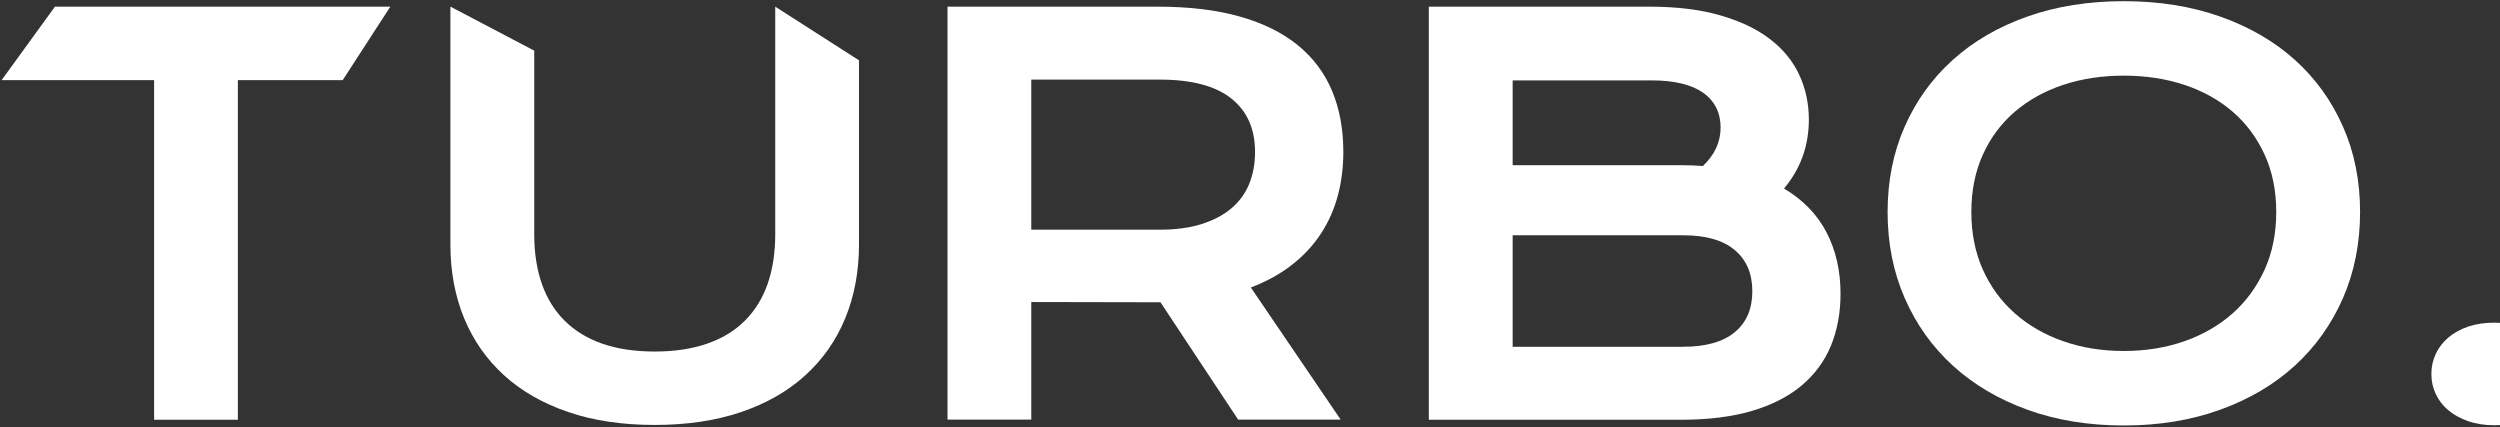 <svg width="1223" height="209" viewBox="0 0 1223 209" fill="none" xmlns="http://www.w3.org/2000/svg">
<rect x="0" y="0" width="1223" height="209" fill="#333333" stroke="none"/>
<path d="M75.365 39.204H0.776L26.88 3.264H190.945L167.645 39.204H116.357V205.323H75.389V39.204H75.365Z" fill="white"/>
<path d="M220.382 3.264L261.35 24.775V114.565C261.35 123.702 262.607 131.823 265.097 138.929C267.586 146.035 271.332 152.053 276.287 156.959C281.242 161.866 287.381 165.613 294.705 168.15C302.028 170.688 310.56 171.969 320.301 171.969C330.041 171.969 338.452 170.688 345.824 168.15C353.196 165.613 359.359 161.89 364.314 156.959C369.269 152.053 372.991 146.035 375.505 138.929C377.994 131.823 379.251 123.702 379.251 114.565V3.264L420.219 29.512V119.472C420.219 132.741 417.971 144.802 413.5 155.678C409.028 166.555 402.502 175.836 393.97 183.595C385.438 191.353 374.997 197.347 362.622 201.553C350.247 205.782 336.132 207.885 320.276 207.885C304.421 207.885 290.306 205.782 277.931 201.553C265.556 197.323 255.114 191.353 246.582 183.595C238.05 175.836 231.549 166.531 227.053 155.678C222.582 144.826 220.334 132.765 220.334 119.472V3.264H220.382Z" fill="white"/>
<path d="M463.509 3.264H566.279C581.796 3.264 595.234 4.883 606.618 8.122C618.003 11.361 627.429 16.025 634.921 22.14C642.414 28.255 647.997 35.723 651.671 44.497C655.345 53.295 657.158 63.229 657.158 74.347C657.158 81.84 656.263 88.97 654.451 95.738C652.638 102.505 649.858 108.717 646.112 114.421C642.366 120.101 637.653 125.176 631.949 129.599C626.269 134.046 619.574 137.72 611.912 140.645L655.852 205.275H605.7L567.705 147.872H566.545L504.501 147.751V205.275H463.533V3.215L463.509 3.264ZM567.318 112.366C575.077 112.366 581.869 111.472 587.669 109.659C593.47 107.846 598.352 105.309 602.268 102.021C606.183 98.758 609.108 94.771 611.066 90.058C612.999 85.368 613.966 80.124 613.966 74.347C613.966 63.06 610.099 54.334 602.34 48.171C594.582 42.008 582.908 38.938 567.318 38.938H504.501V112.366H567.318Z" fill="white"/>
<path d="M699.025 3.264H806.967C820.164 3.264 831.645 4.665 841.41 7.469C851.198 10.273 859.319 14.115 865.773 19.046C872.226 23.953 877.036 29.802 880.178 36.569C883.32 43.337 884.891 50.636 884.891 58.491C884.891 71.326 880.831 82.589 872.734 92.233C882.039 97.743 888.976 104.898 893.544 113.696C898.112 122.493 900.384 132.475 900.384 143.69C900.384 153.092 898.813 161.576 895.671 169.165C892.529 176.755 887.743 183.232 881.314 188.622C874.885 194.012 866.788 198.145 857.023 201.021C847.234 203.897 835.705 205.348 822.436 205.348H698.977V3.288L699.025 3.264ZM822.726 80.824C826.255 80.824 829.711 80.946 833.071 81.212C838.848 75.701 841.724 69.416 841.724 62.335C841.724 55.253 838.848 49.331 833.119 45.343C827.391 41.331 819.004 39.325 807.983 39.325H739.993V80.824H822.726ZM823.5 169.624C834.521 169.624 842.908 167.256 848.636 162.519C854.365 157.781 857.241 151.11 857.241 142.482C857.241 133.853 854.365 127.134 848.636 122.324C842.908 117.49 834.521 115.097 823.5 115.097H739.993V169.649H823.5V169.624Z" fill="white"/>
<path d="M923.413 103.713C923.413 88.462 926.217 74.492 931.824 61.827C937.432 49.162 945.287 38.285 955.414 29.198C965.541 20.11 977.699 13.052 991.862 8.073C1006.03 3.07 1021.74 0.58 1038.97 0.58C1056.2 0.58 1071.82 3.07 1086.03 8.073C1100.24 13.076 1112.42 20.11 1122.55 29.198C1132.68 38.285 1140.53 49.162 1146.14 61.827C1151.75 74.492 1154.55 88.462 1154.55 103.713C1154.55 118.964 1151.75 133.128 1146.14 145.913C1140.53 158.699 1132.68 169.721 1122.55 178.954C1112.42 188.187 1100.24 195.341 1086.03 200.465C1071.82 205.589 1056.13 208.151 1038.97 208.151C1021.81 208.151 1006.03 205.589 991.862 200.465C977.674 195.341 965.541 188.163 955.414 178.954C945.287 169.721 937.432 158.723 931.824 145.913C926.217 133.103 923.413 119.037 923.413 103.713ZM964.381 103.713C964.381 114.13 966.266 123.533 970.013 131.895C973.759 140.258 978.98 147.388 985.65 153.285C992.321 159.183 1000.22 163.727 1009.31 166.917C1018.4 170.108 1028.29 171.703 1038.97 171.703C1049.65 171.703 1059.54 170.108 1068.63 166.917C1077.71 163.727 1085.57 159.183 1092.22 153.285C1098.86 147.388 1104.06 140.258 1107.85 131.895C1111.65 123.533 1113.53 114.154 1113.53 103.713C1113.53 93.272 1111.65 83.942 1107.85 75.652C1104.06 67.386 1098.84 60.377 1092.22 54.649C1085.57 48.92 1077.71 44.545 1068.63 41.524C1059.54 38.503 1049.65 37.005 1038.97 37.005C1028.29 37.005 1018.4 38.503 1009.31 41.524C1000.22 44.545 992.346 48.92 985.65 54.649C978.98 60.377 973.759 67.386 970.013 75.652C966.266 83.918 964.381 93.272 964.381 103.713Z" fill="white"/>
<path d="M1189.43 182.942C1189.43 179.485 1190.13 176.247 1191.55 173.177C1192.98 170.108 1195.03 167.449 1197.69 165.153C1200.35 162.881 1203.59 161.093 1207.38 159.787C1211.18 158.506 1215.43 157.854 1220.19 157.854C1224.96 157.854 1229.21 158.506 1232.98 159.787C1236.75 161.068 1239.99 162.881 1242.62 165.153C1245.26 167.425 1247.29 170.108 1248.69 173.177C1250.12 176.247 1250.82 179.485 1250.82 182.942C1250.82 186.398 1250.12 189.637 1248.69 192.707C1247.26 195.776 1245.23 198.411 1242.62 200.658C1239.99 202.906 1236.77 204.695 1232.98 206.024C1229.19 207.353 1224.93 208.03 1220.19 208.03C1215.46 208.03 1211.18 207.353 1207.38 206.024C1203.59 204.695 1200.35 202.906 1197.69 200.658C1195.01 198.411 1192.98 195.776 1191.55 192.707C1190.13 189.637 1189.43 186.398 1189.43 182.942Z" fill="white"/>
</svg>
